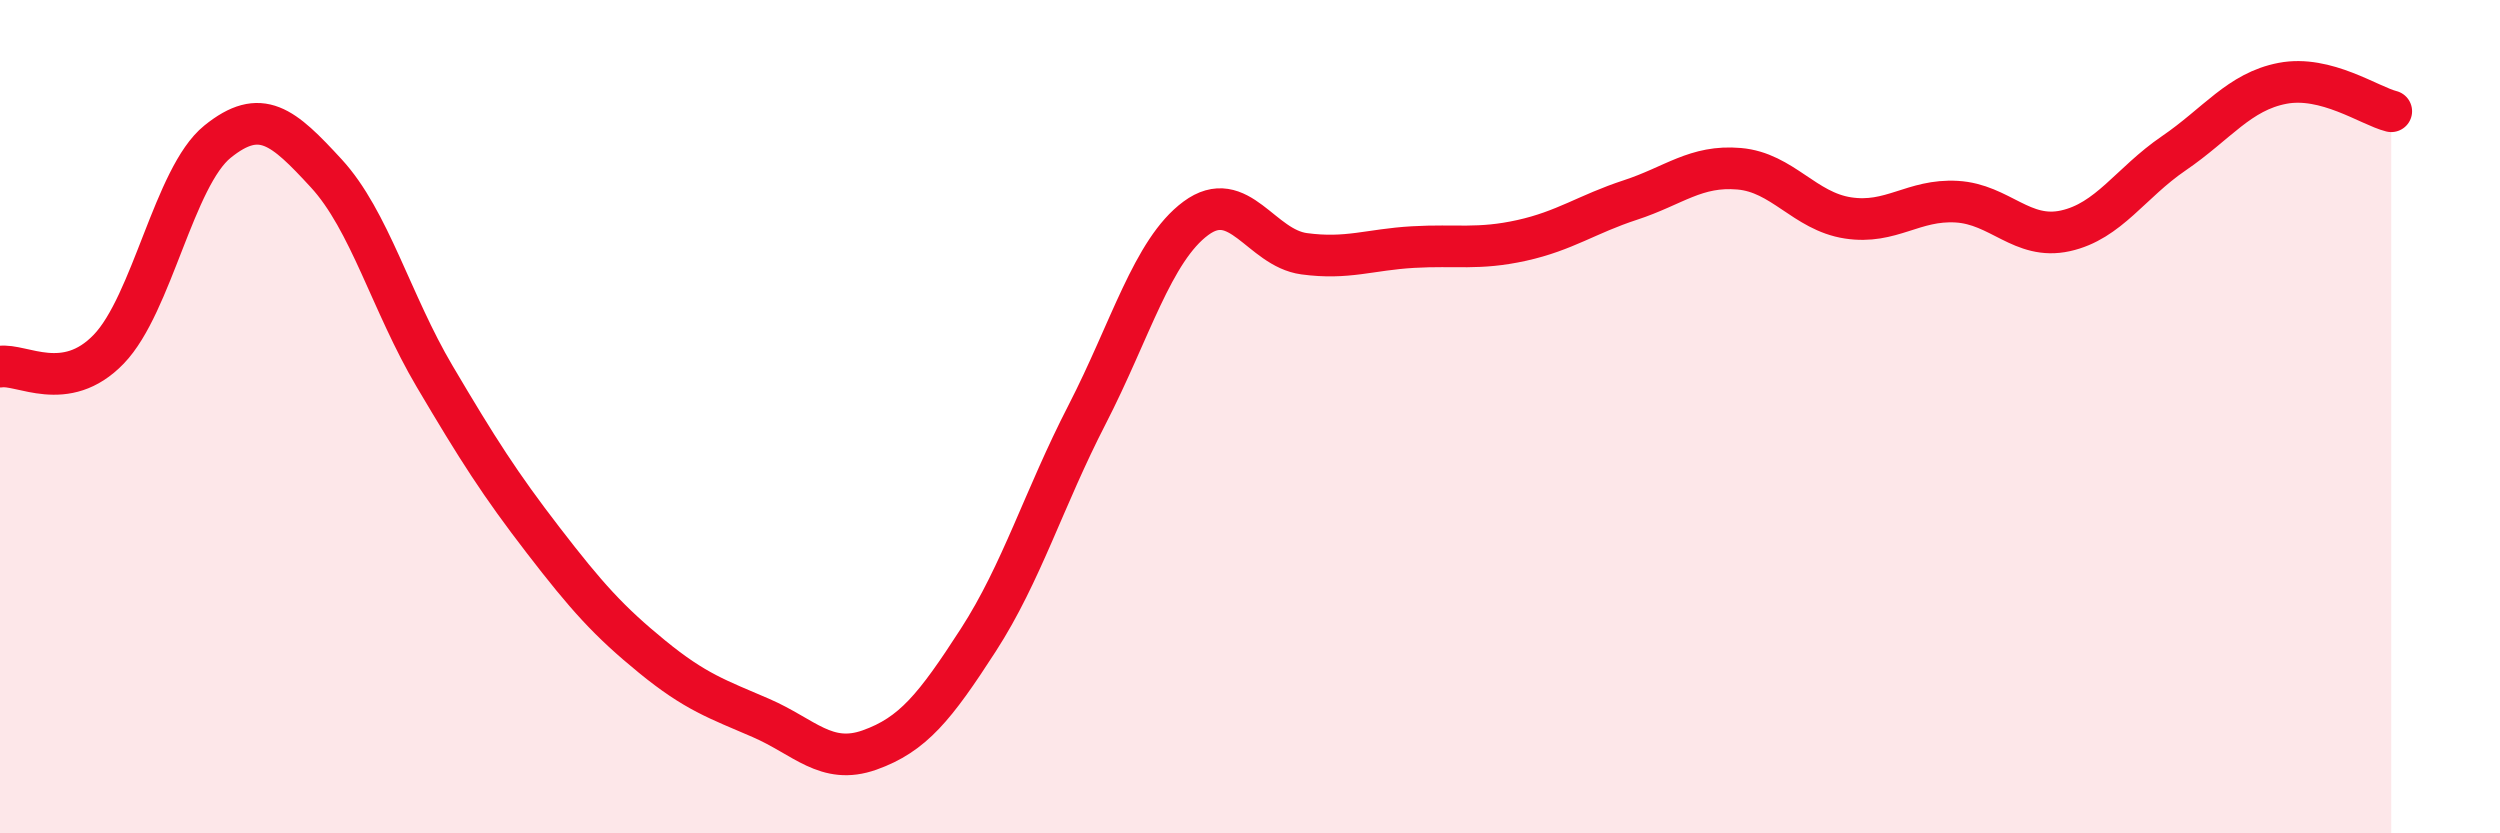 
    <svg width="60" height="20" viewBox="0 0 60 20" xmlns="http://www.w3.org/2000/svg">
      <path
        d="M 0,8.8 C 0.52,8.72 1.57,9.46 2.61,8.38 C 3.65,7.3 4.18,4.24 5.22,3.4 C 6.26,2.56 6.79,3.03 7.83,4.16 C 8.87,5.29 9.39,7.27 10.43,9.03 C 11.47,10.79 12,11.62 13.04,12.97 C 14.08,14.32 14.61,14.91 15.65,15.76 C 16.69,16.61 17.22,16.78 18.26,17.23 C 19.3,17.68 19.83,18.37 20.87,18 C 21.91,17.63 22.44,16.97 23.48,15.36 C 24.52,13.75 25.05,11.97 26.09,9.95 C 27.13,7.93 27.66,6.01 28.7,5.24 C 29.74,4.47 30.26,5.95 31.3,6.09 C 32.34,6.23 32.87,5.99 33.91,5.93 C 34.95,5.87 35.48,6 36.52,5.77 C 37.56,5.54 38.09,5.14 39.13,4.8 C 40.17,4.46 40.7,3.96 41.74,4.05 C 42.78,4.14 43.31,5.07 44.35,5.23 C 45.39,5.39 45.92,4.78 46.96,4.84 C 48,4.9 48.53,5.77 49.57,5.54 C 50.61,5.31 51.13,4.39 52.17,3.68 C 53.21,2.97 53.74,2.2 54.78,2 C 55.82,1.8 56.87,2.54 57.39,2.67L57.39 20L0 20Z"
        fill="#EB0A25"
        opacity="0.1"
        stroke-linecap="round"
        stroke-linejoin="round"
      />
      <path
        d="M 0,8.8 C 0.52,8.72 1.57,9.46 2.61,8.38 C 3.65,7.3 4.18,4.24 5.22,3.4 C 6.26,2.56 6.79,3.03 7.83,4.16 C 8.87,5.29 9.39,7.27 10.43,9.03 C 11.47,10.79 12,11.62 13.04,12.97 C 14.08,14.32 14.61,14.91 15.65,15.76 C 16.69,16.61 17.22,16.78 18.26,17.23 C 19.3,17.68 19.83,18.37 20.87,18 C 21.91,17.63 22.44,16.97 23.48,15.36 C 24.52,13.75 25.05,11.97 26.09,9.95 C 27.13,7.93 27.66,6.01 28.7,5.24 C 29.74,4.47 30.26,5.95 31.3,6.09 C 32.34,6.23 32.87,5.99 33.91,5.93 C 34.95,5.87 35.48,6 36.52,5.77 C 37.56,5.54 38.09,5.14 39.13,4.8 C 40.17,4.46 40.7,3.96 41.74,4.05 C 42.78,4.14 43.31,5.07 44.35,5.23 C 45.39,5.39 45.92,4.78 46.96,4.84 C 48,4.9 48.53,5.77 49.57,5.54 C 50.61,5.31 51.13,4.39 52.17,3.68 C 53.21,2.97 53.74,2.2 54.78,2 C 55.82,1.8 56.87,2.54 57.39,2.67"
        stroke="#EB0A25"
        stroke-width="1"
        fill="none"
        stroke-linecap="round"
        stroke-linejoin="round"
      />
    </svg>
  